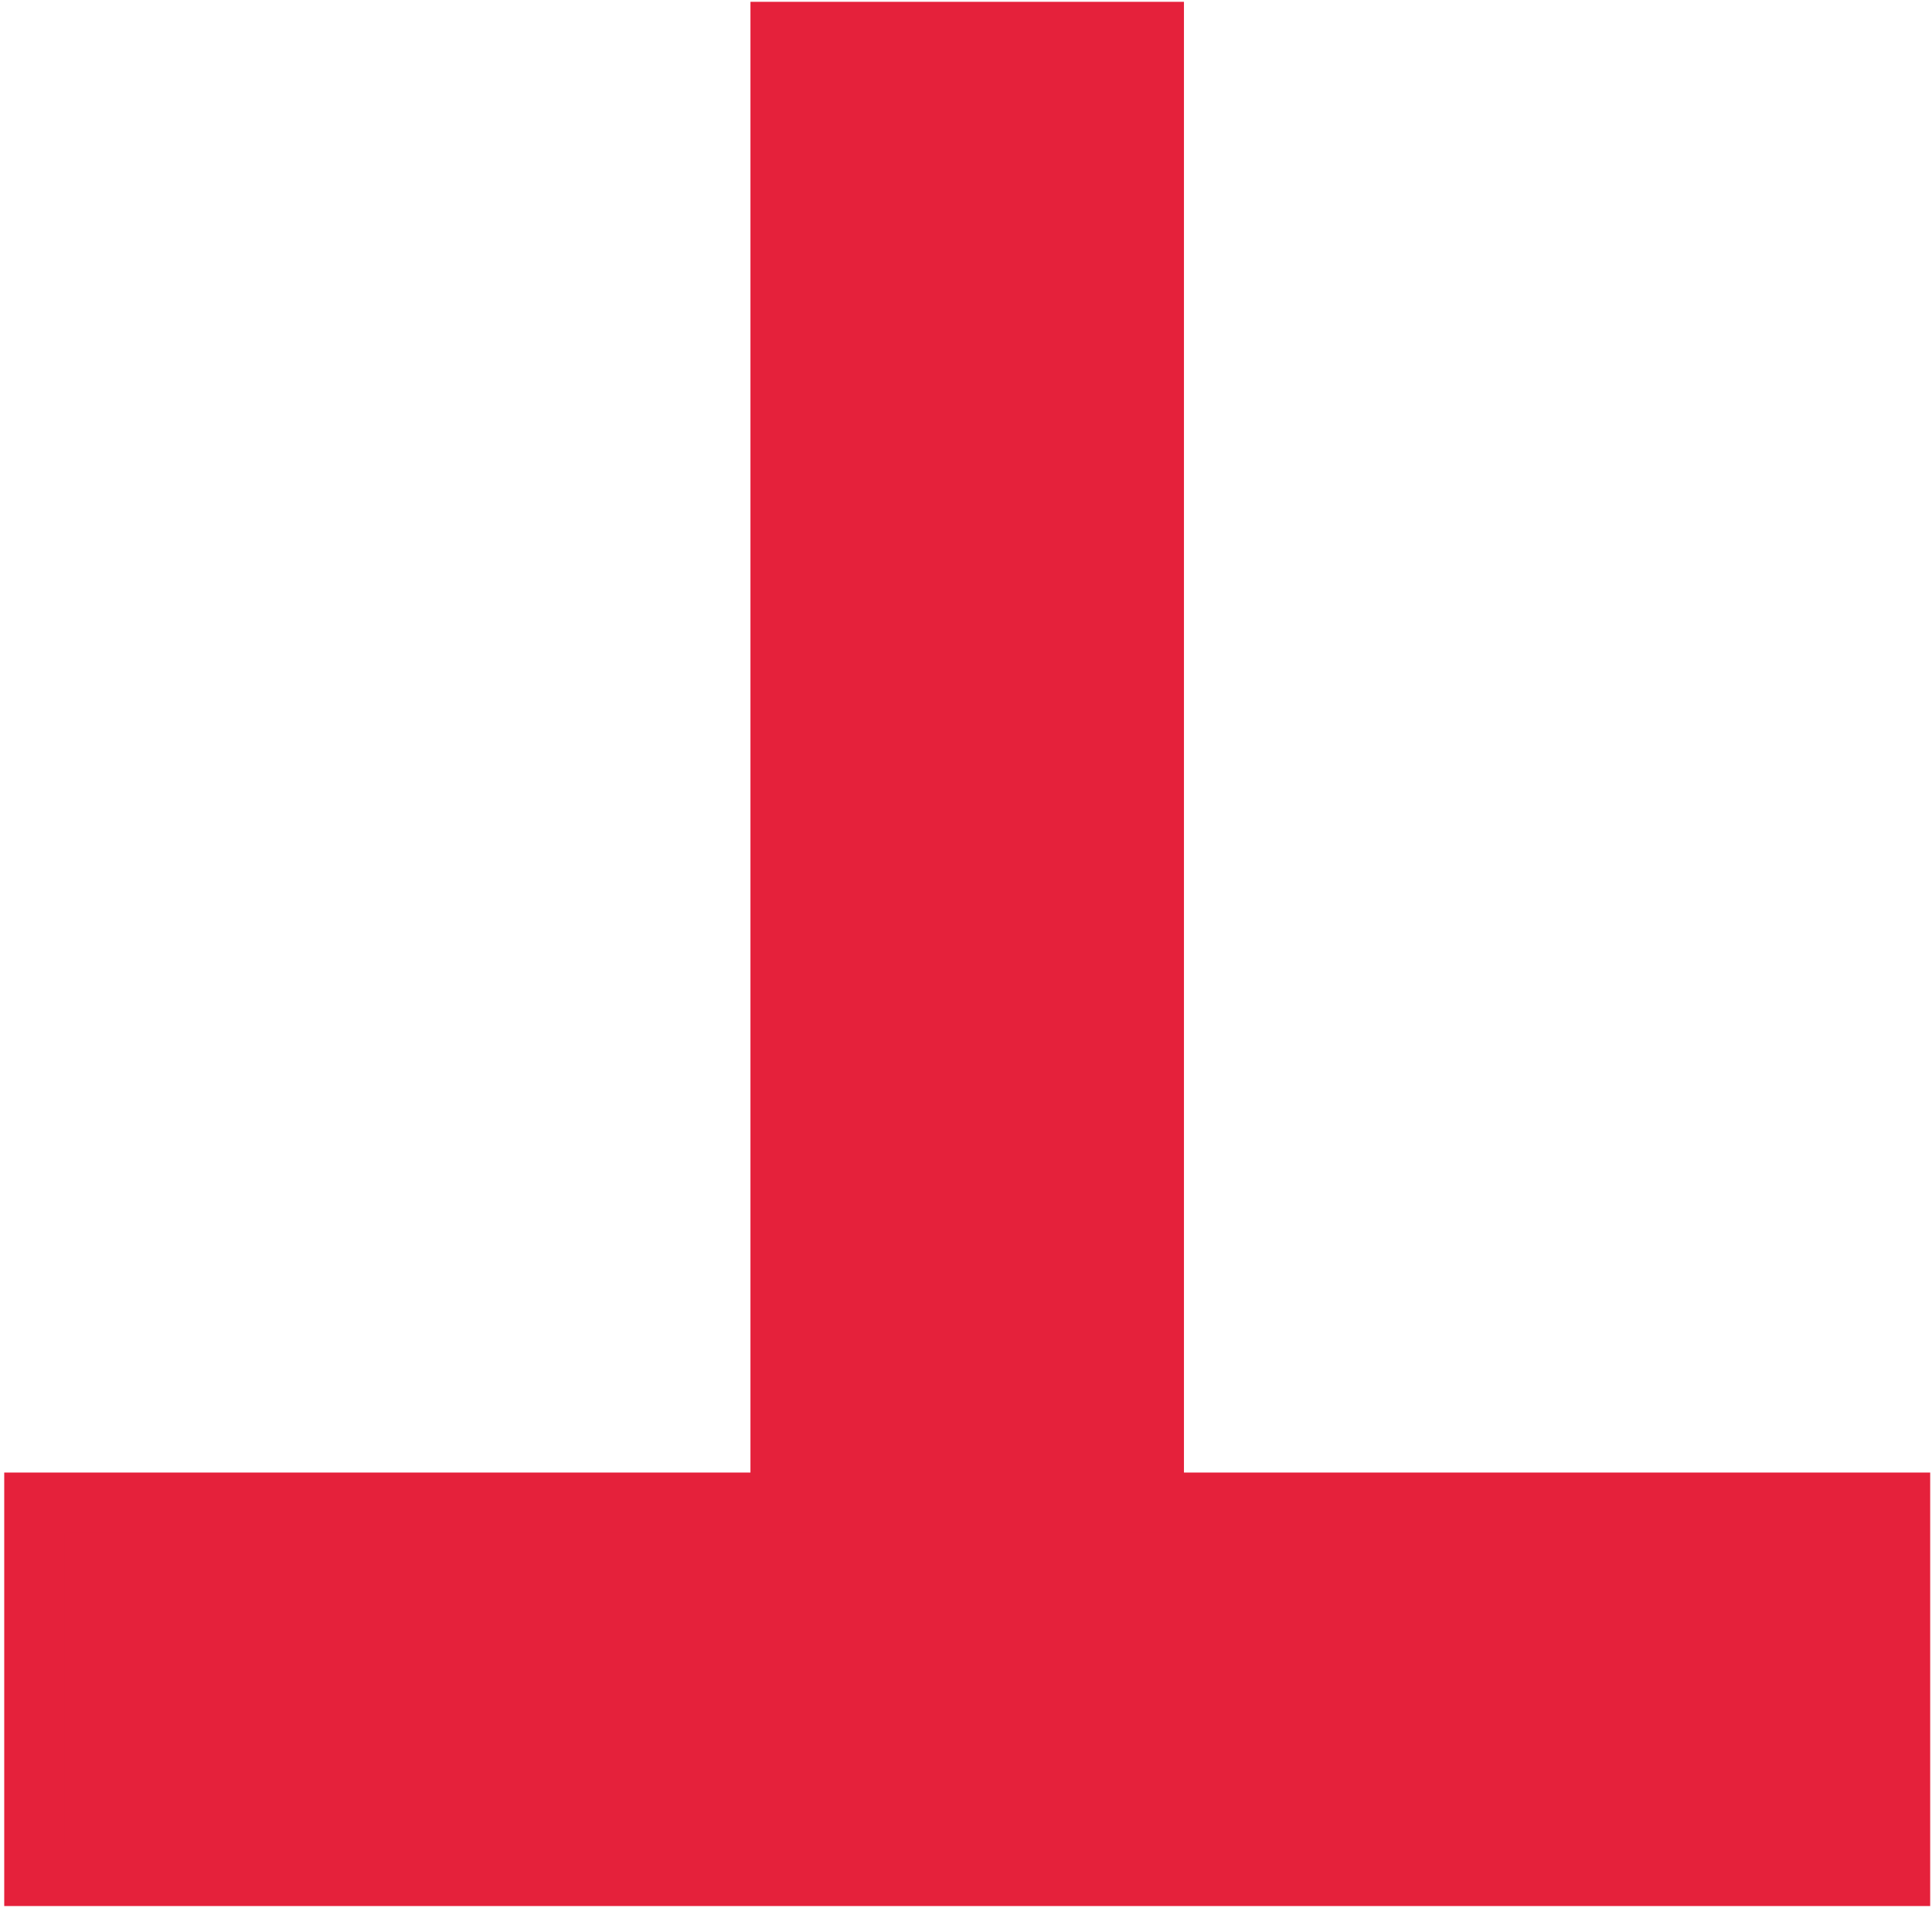 <svg id="edit_poly" data-name="edit poly" xmlns="http://www.w3.org/2000/svg" viewBox="0 0 32 32"><defs><style>.cls-1{fill:#e5213b;stroke:#e5213b;stroke-miterlimit:10;}</style></defs><g id="Point"><path class="cls-1" d="M31.47,31.07V24.89H19.11V.53H12.93V24.89H.57v6.18Z"/></g></svg>